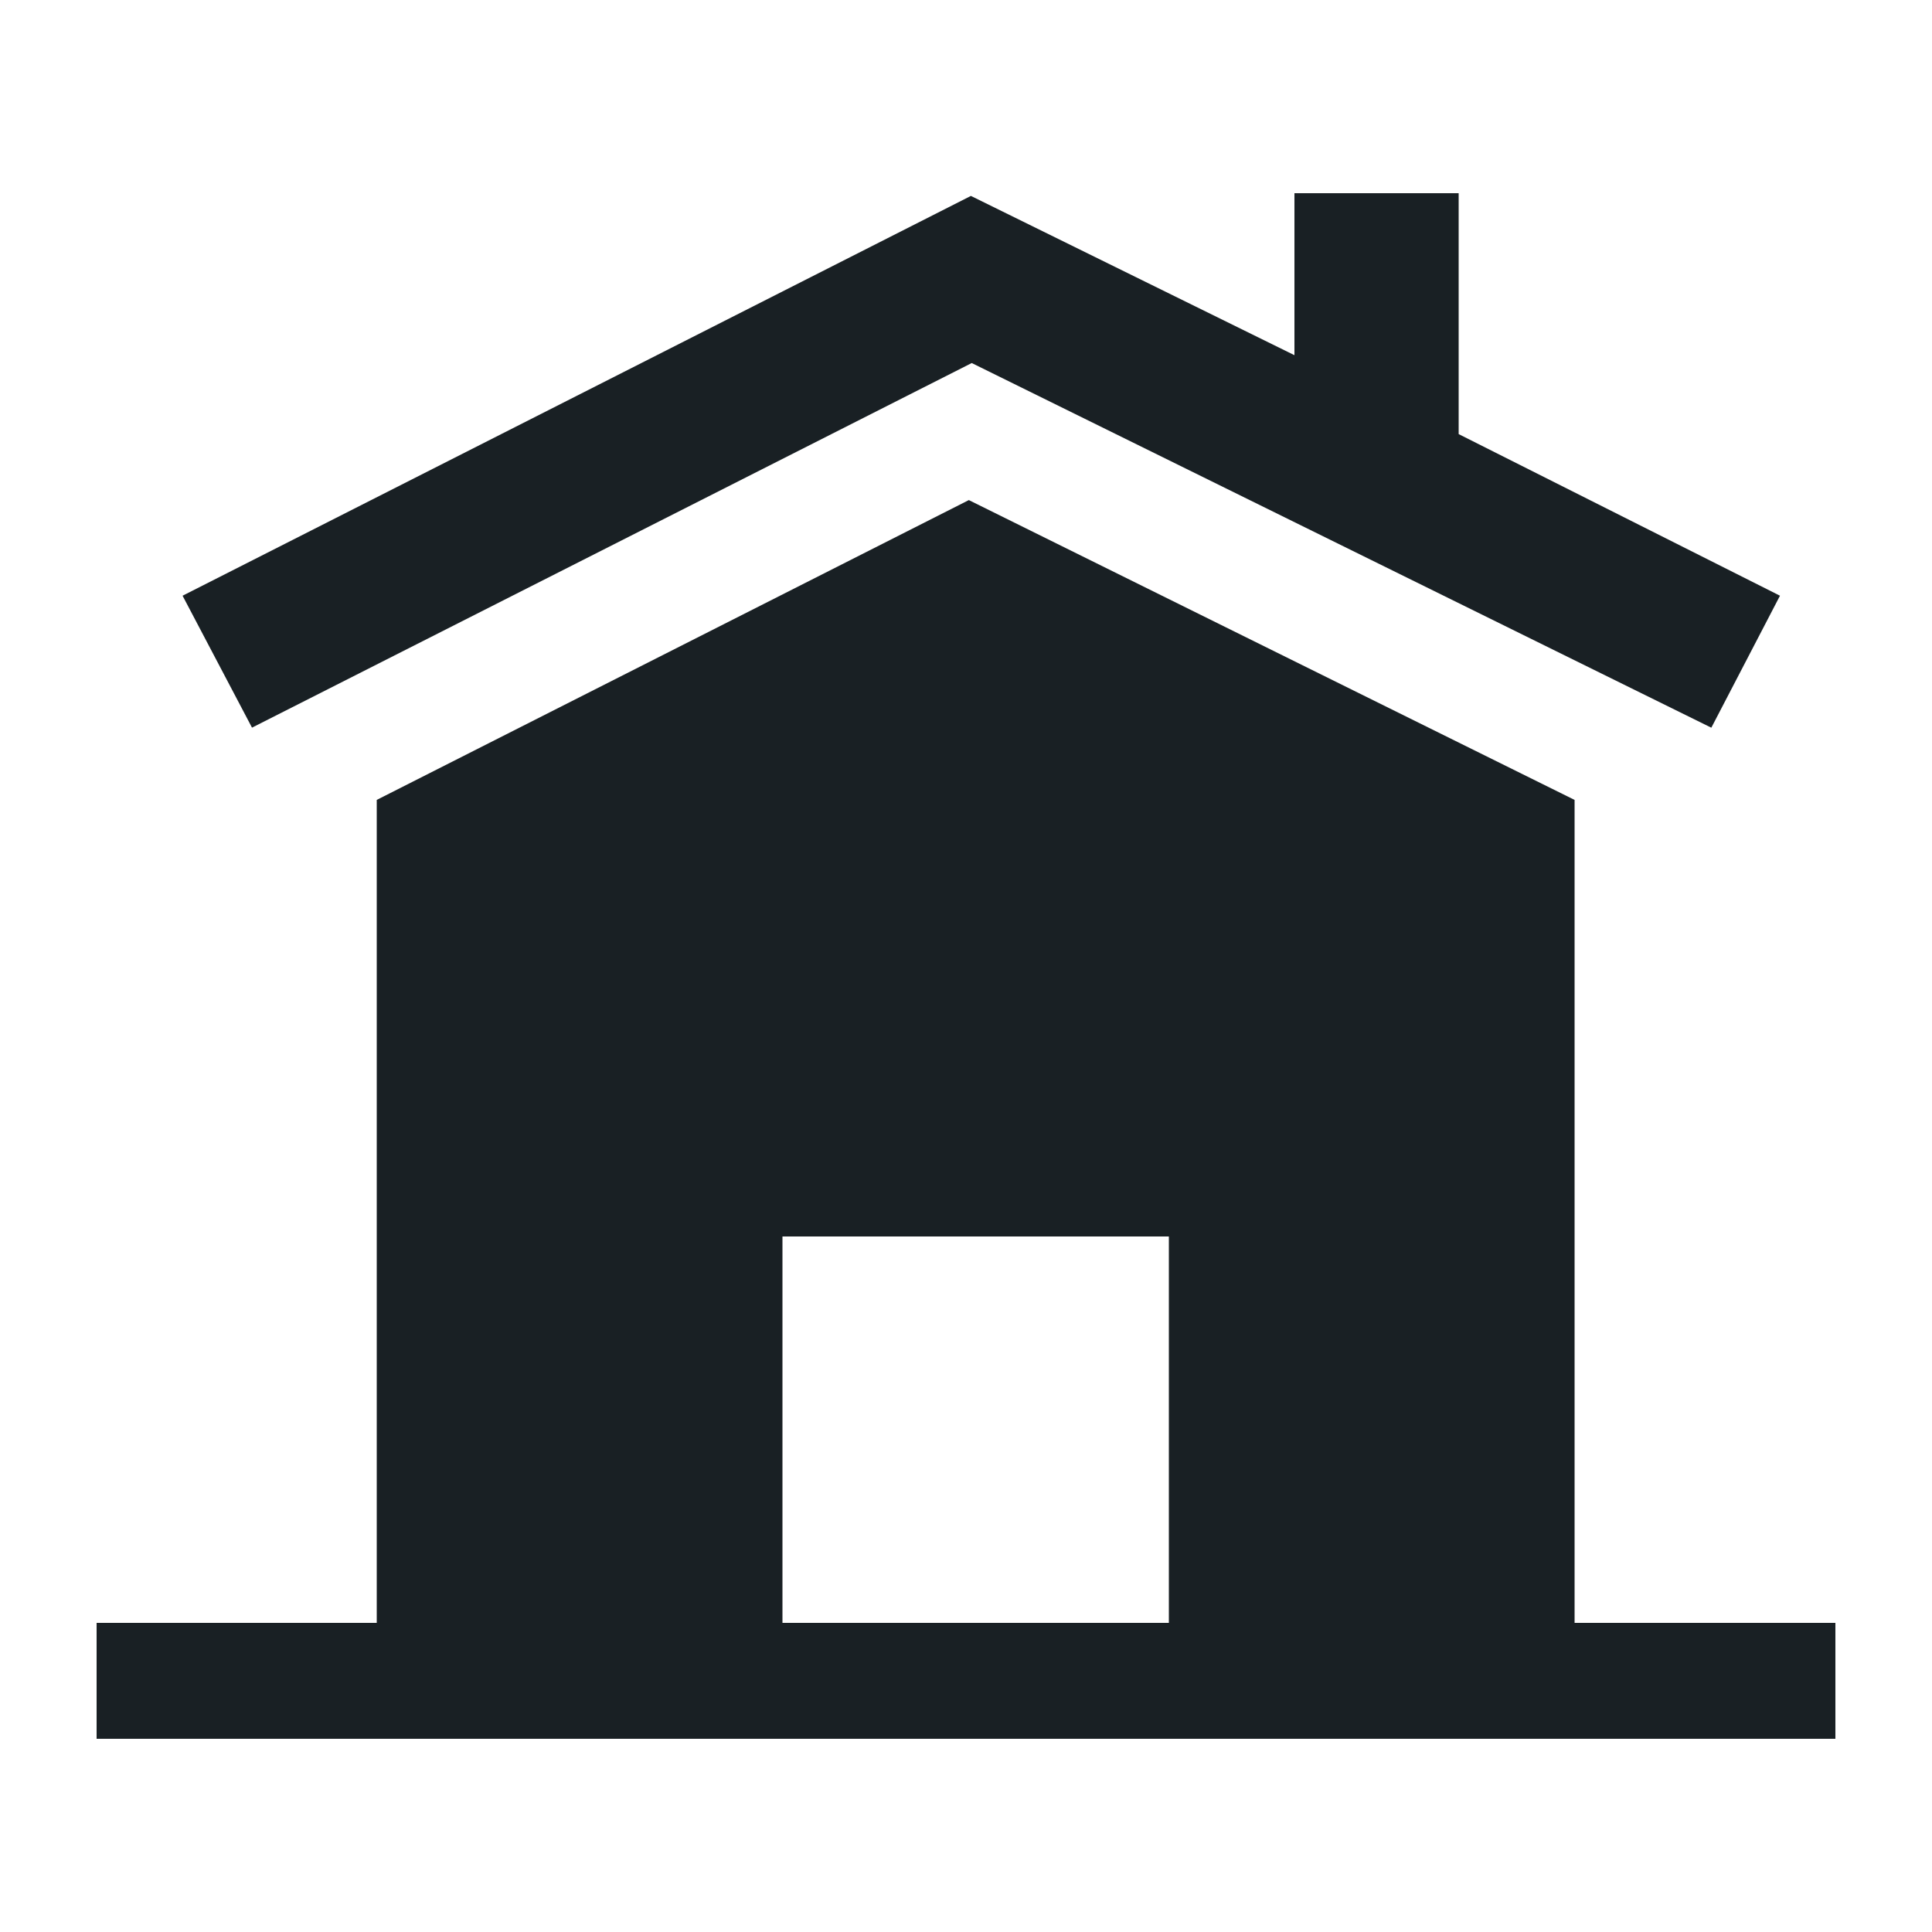 <?xml version="1.0" encoding="UTF-8" standalone="no"?><svg xmlns="http://www.w3.org/2000/svg" fill="none" height="32" style="" viewBox="0 0 32 32" width="32">
<path clip-rule="evenodd" d="M4.174 12.052L3.024 9.867L16.081 3.245L21.44 5.883V3.2H24.16V7.19L29.482 9.867L28.345 12.053L16.095 6.013L4.174 12.052ZM30.4 26.88V28.8H1.6V26.88H6.24V13.249L16.047 8.283L26.08 13.249V26.88H30.4ZM19.36 20.48H12.96V26.88H19.36V20.48Z" fill="#192024" fill-rule="evenodd"/>
</svg>